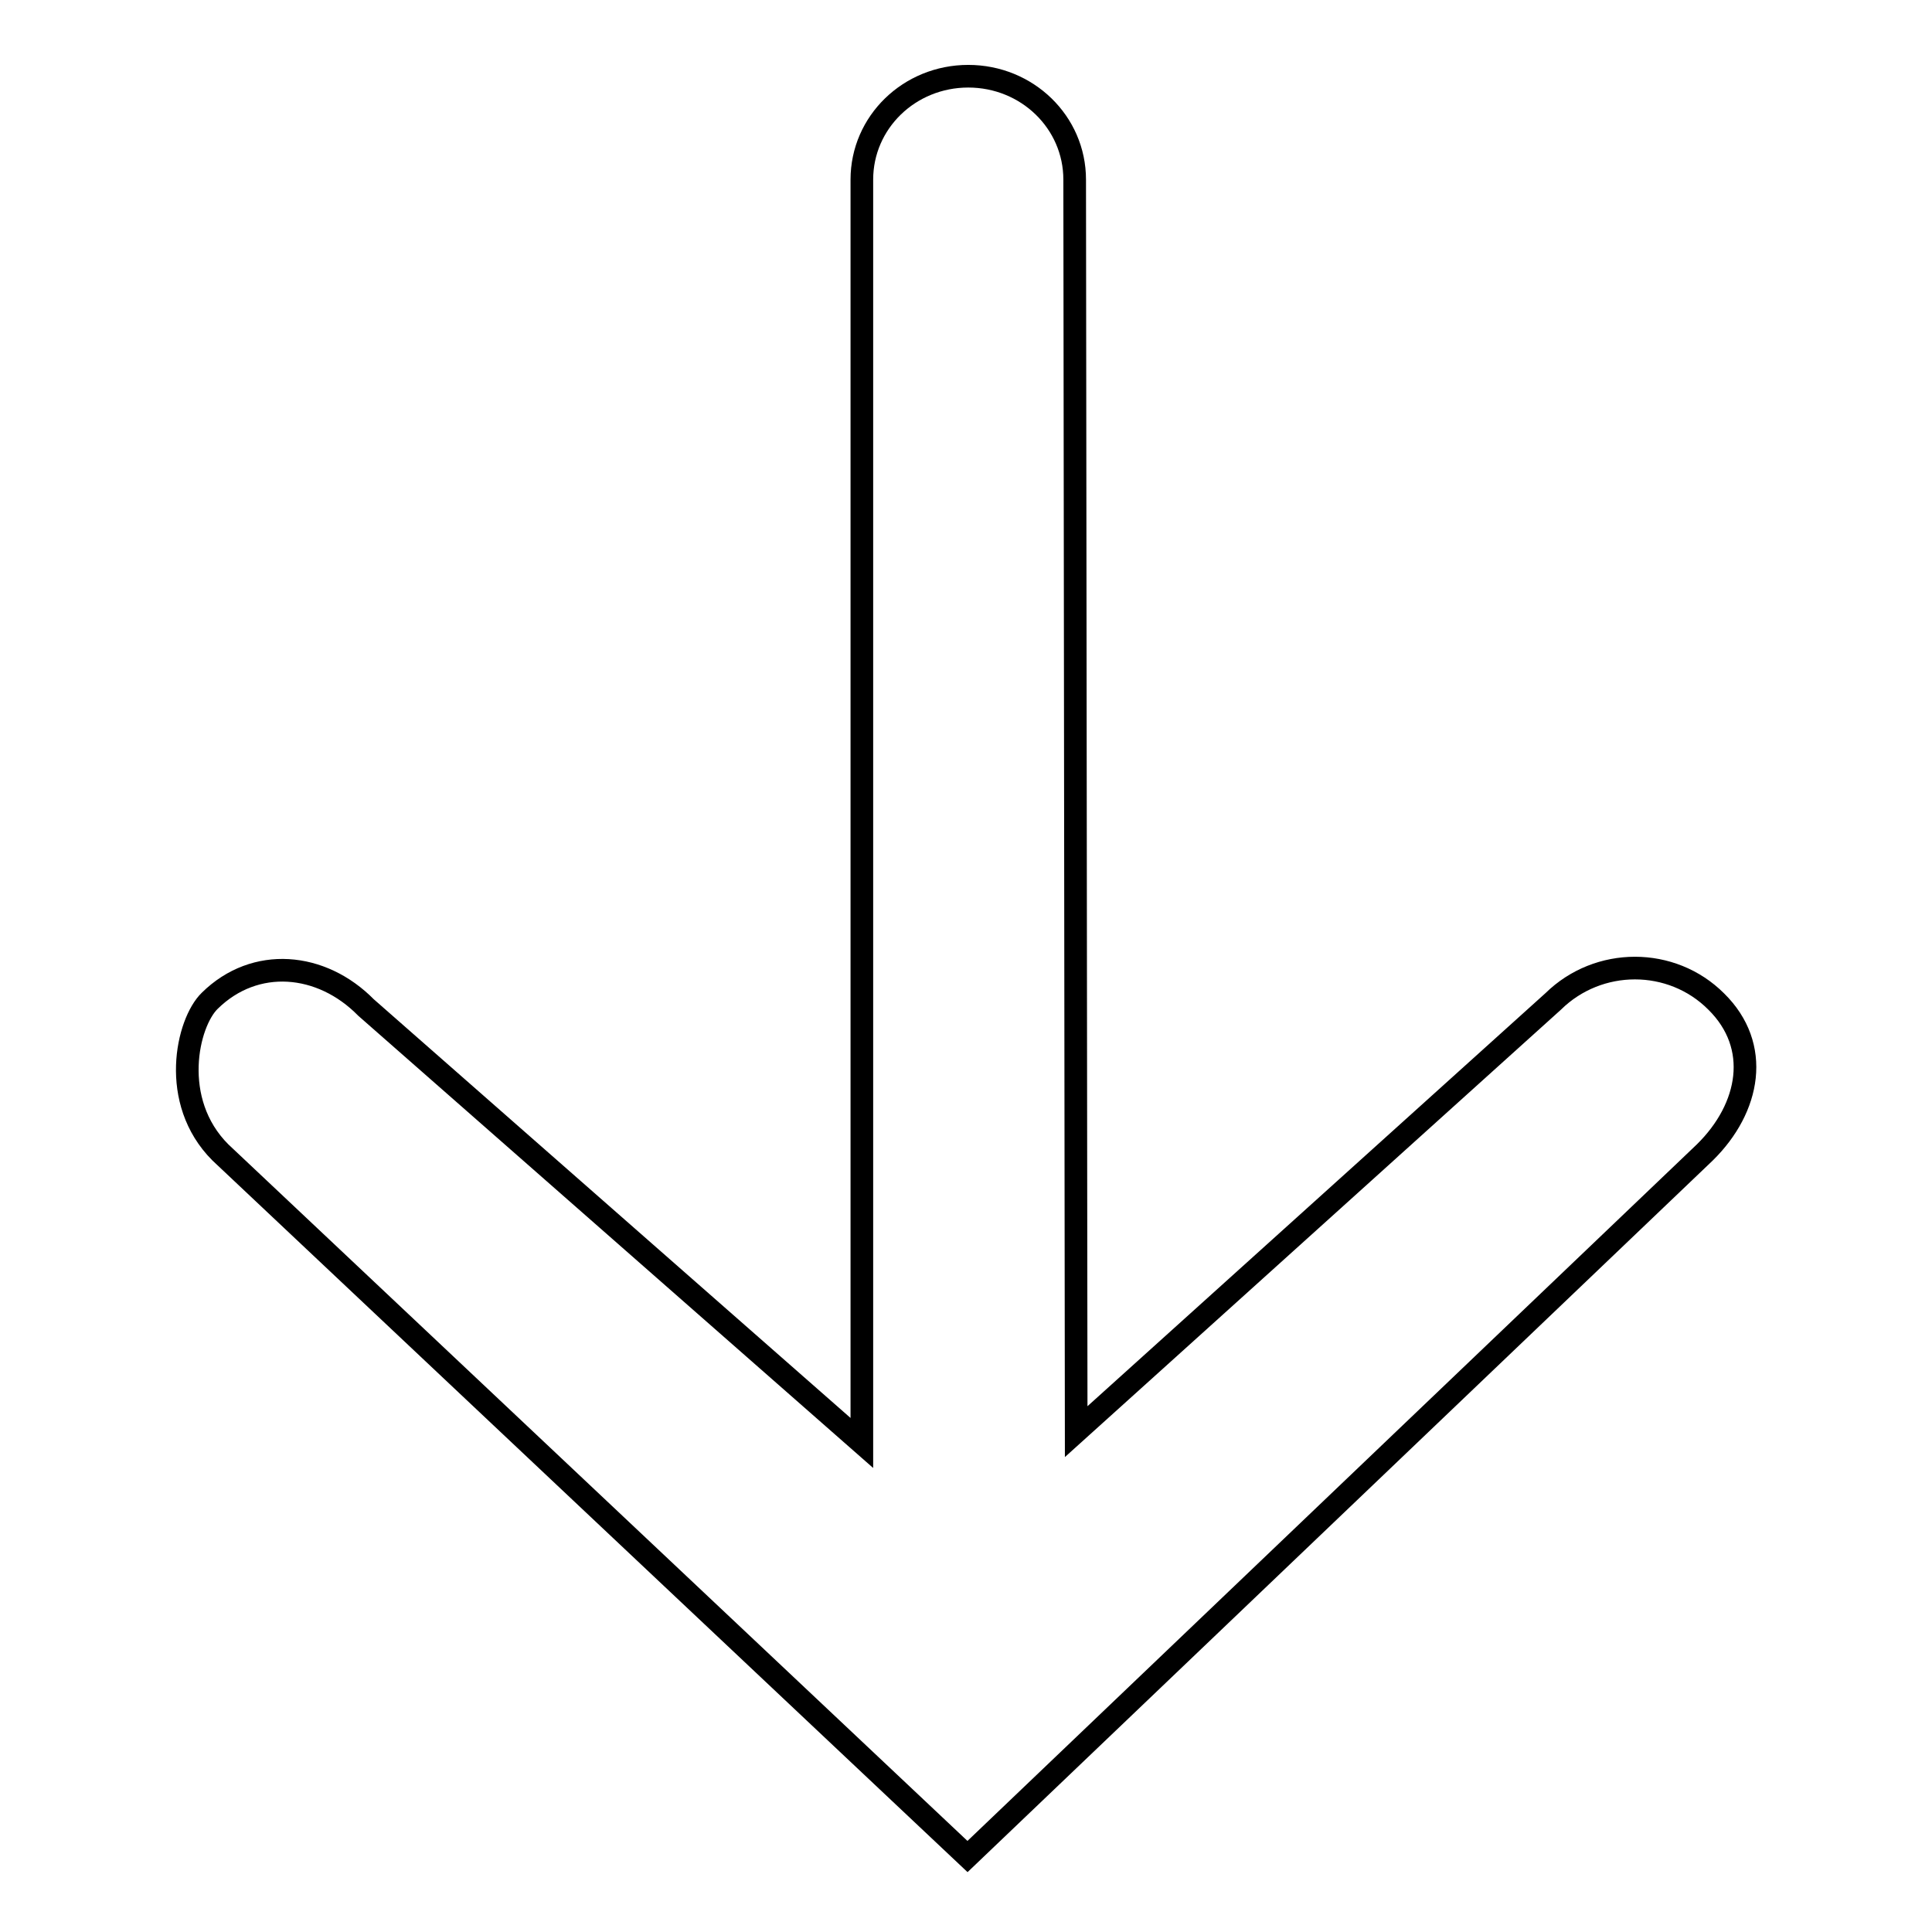 <?xml version="1.0" encoding="utf-8"?>
<!-- Svg Vector Icons : http://www.onlinewebfonts.com/icon -->
<!DOCTYPE svg PUBLIC "-//W3C//DTD SVG 1.1//EN" "http://www.w3.org/Graphics/SVG/1.1/DTD/svg11.dtd">
<svg version="1.1" xmlns="http://www.w3.org/2000/svg" xmlns:xlink="http://www.w3.org/1999/xlink" x="0px" y="0px" viewBox="0 0 256 256" enable-background="new 0 0 256 256" xml:space="preserve">
<g><g><path stroke-width="3" fill-opacity="0" stroke="#000000"  d="M128.2,246l-99-93.3c-6.8-6.8-4.4-17.2-1.4-20.1c6-5.9,14.8-5.1,20.7,0.9l65.7,57.7l0-167.4c0-7.6,6.3-13.7,14.1-13.7c7.8,0,14.1,6.1,14.1,13.7l0.2,165.9l63.2-57c6-5.9,15.7-5.9,21.6,0c6,5.9,4.5,14.1-1.5,20L128.2,246L128.2,246z"/></g></g>
</svg>